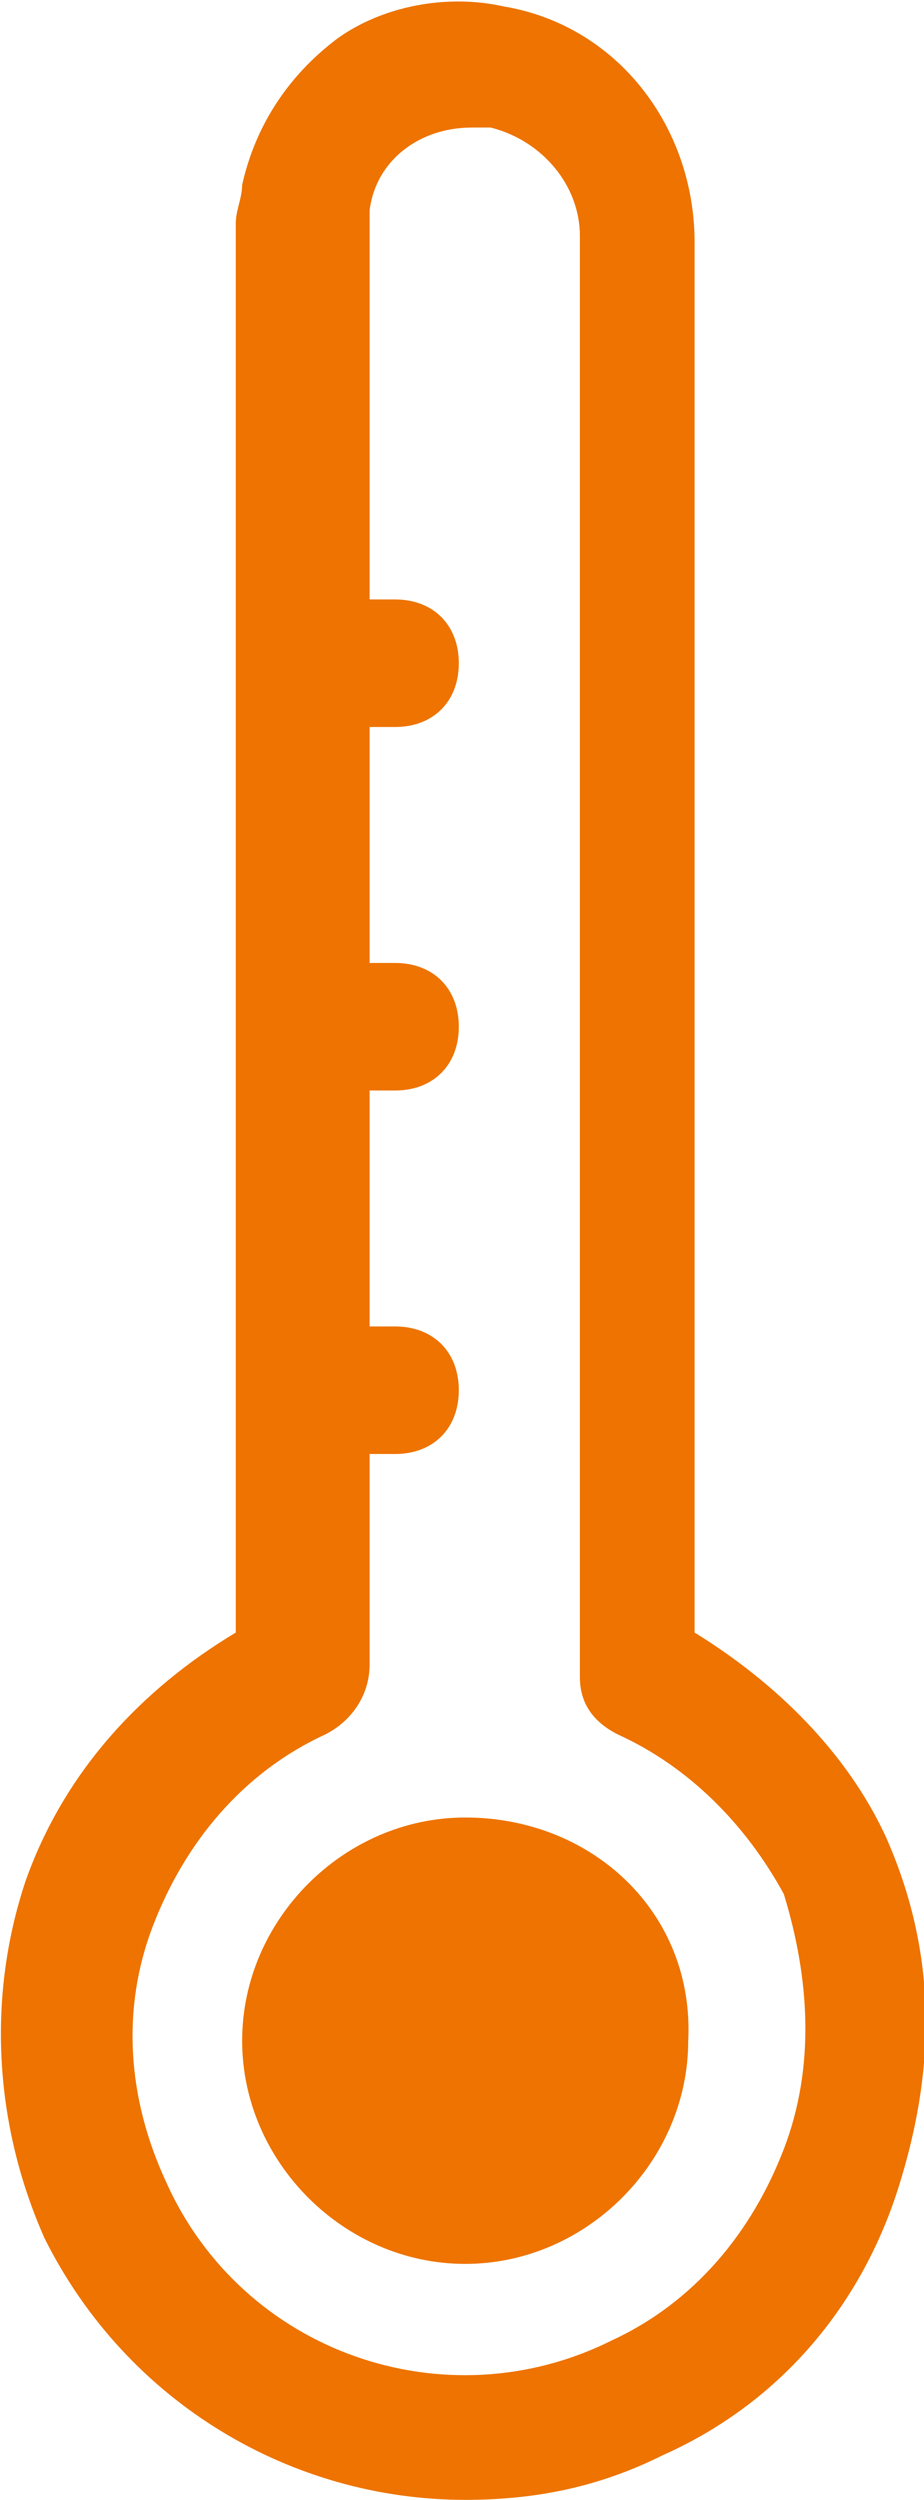 <?xml version="1.0" encoding="utf-8"?>
<!-- Generator: Adobe Illustrator 23.0.6, SVG Export Plug-In . SVG Version: 6.00 Build 0)  -->
<svg version="1.1" id="Vrstva_1" xmlns="http://www.w3.org/2000/svg" xmlns:xlink="http://www.w3.org/1999/xlink" x="0px" y="0px"
	 viewBox="0 0 14.5 39.2" style="enable-background:new 0 0 14.5 39.2;" xml:space="preserve">
<style type="text/css">
	.st0{fill:#EE7300;}
</style>
<g>
	<path class="st0" d="M13.9,28.8c-0.6-1.3-1.7-2.4-3-3.2V3.8c0-1.8-1.2-3.4-3-3.7C7-0.1,6,0.1,5.3,0.6C4.5,1.2,4,2,3.8,2.9
		c0,0.2-0.1,0.4-0.1,0.6v22.1c-1.5,0.9-2.7,2.2-3.3,3.9c-0.6,1.8-0.5,3.8,0.3,5.6c1.3,2.6,3.9,4.1,6.6,4.1c1.1,0,2.1-0.2,3.1-0.7
		c1.8-0.8,3.1-2.3,3.7-4.2S14.7,30.6,13.9,28.8z M12.3,33.7c-0.5,1.3-1.4,2.4-2.7,3c-2.6,1.3-5.8,0.2-7-2.5c-0.6-1.3-0.7-2.7-0.2-4
		s1.4-2.4,2.7-3c0.4-0.2,0.7-0.6,0.7-1.1v-3.3h0.4c0.6,0,1-0.4,1-1s-0.4-1-1-1H5.8v-3.7h0.4c0.6,0,1-0.4,1-1s-0.4-1-1-1H5.8v-3.7
		h0.4c0.6,0,1-0.4,1-1s-0.4-1-1-1H5.8V3.6c0-0.1,0-0.2,0-0.3C5.9,2.5,6.6,2,7.4,2c0.1,0,0.2,0,0.3,0c0.8,0.2,1.4,0.9,1.4,1.7v22.6
		c0,0.4,0.2,0.7,0.6,0.9c1.1,0.5,2,1.4,2.6,2.5C12.7,31,12.8,32.4,12.3,33.7z"/>
	<path class="st0" d="M7.3,28.5c-1.9,0-3.5,1.6-3.5,3.5s1.6,3.5,3.5,3.5s3.5-1.6,3.5-3.5C10.9,30,9.3,28.5,7.3,28.5z"/>
</g>
</svg>
